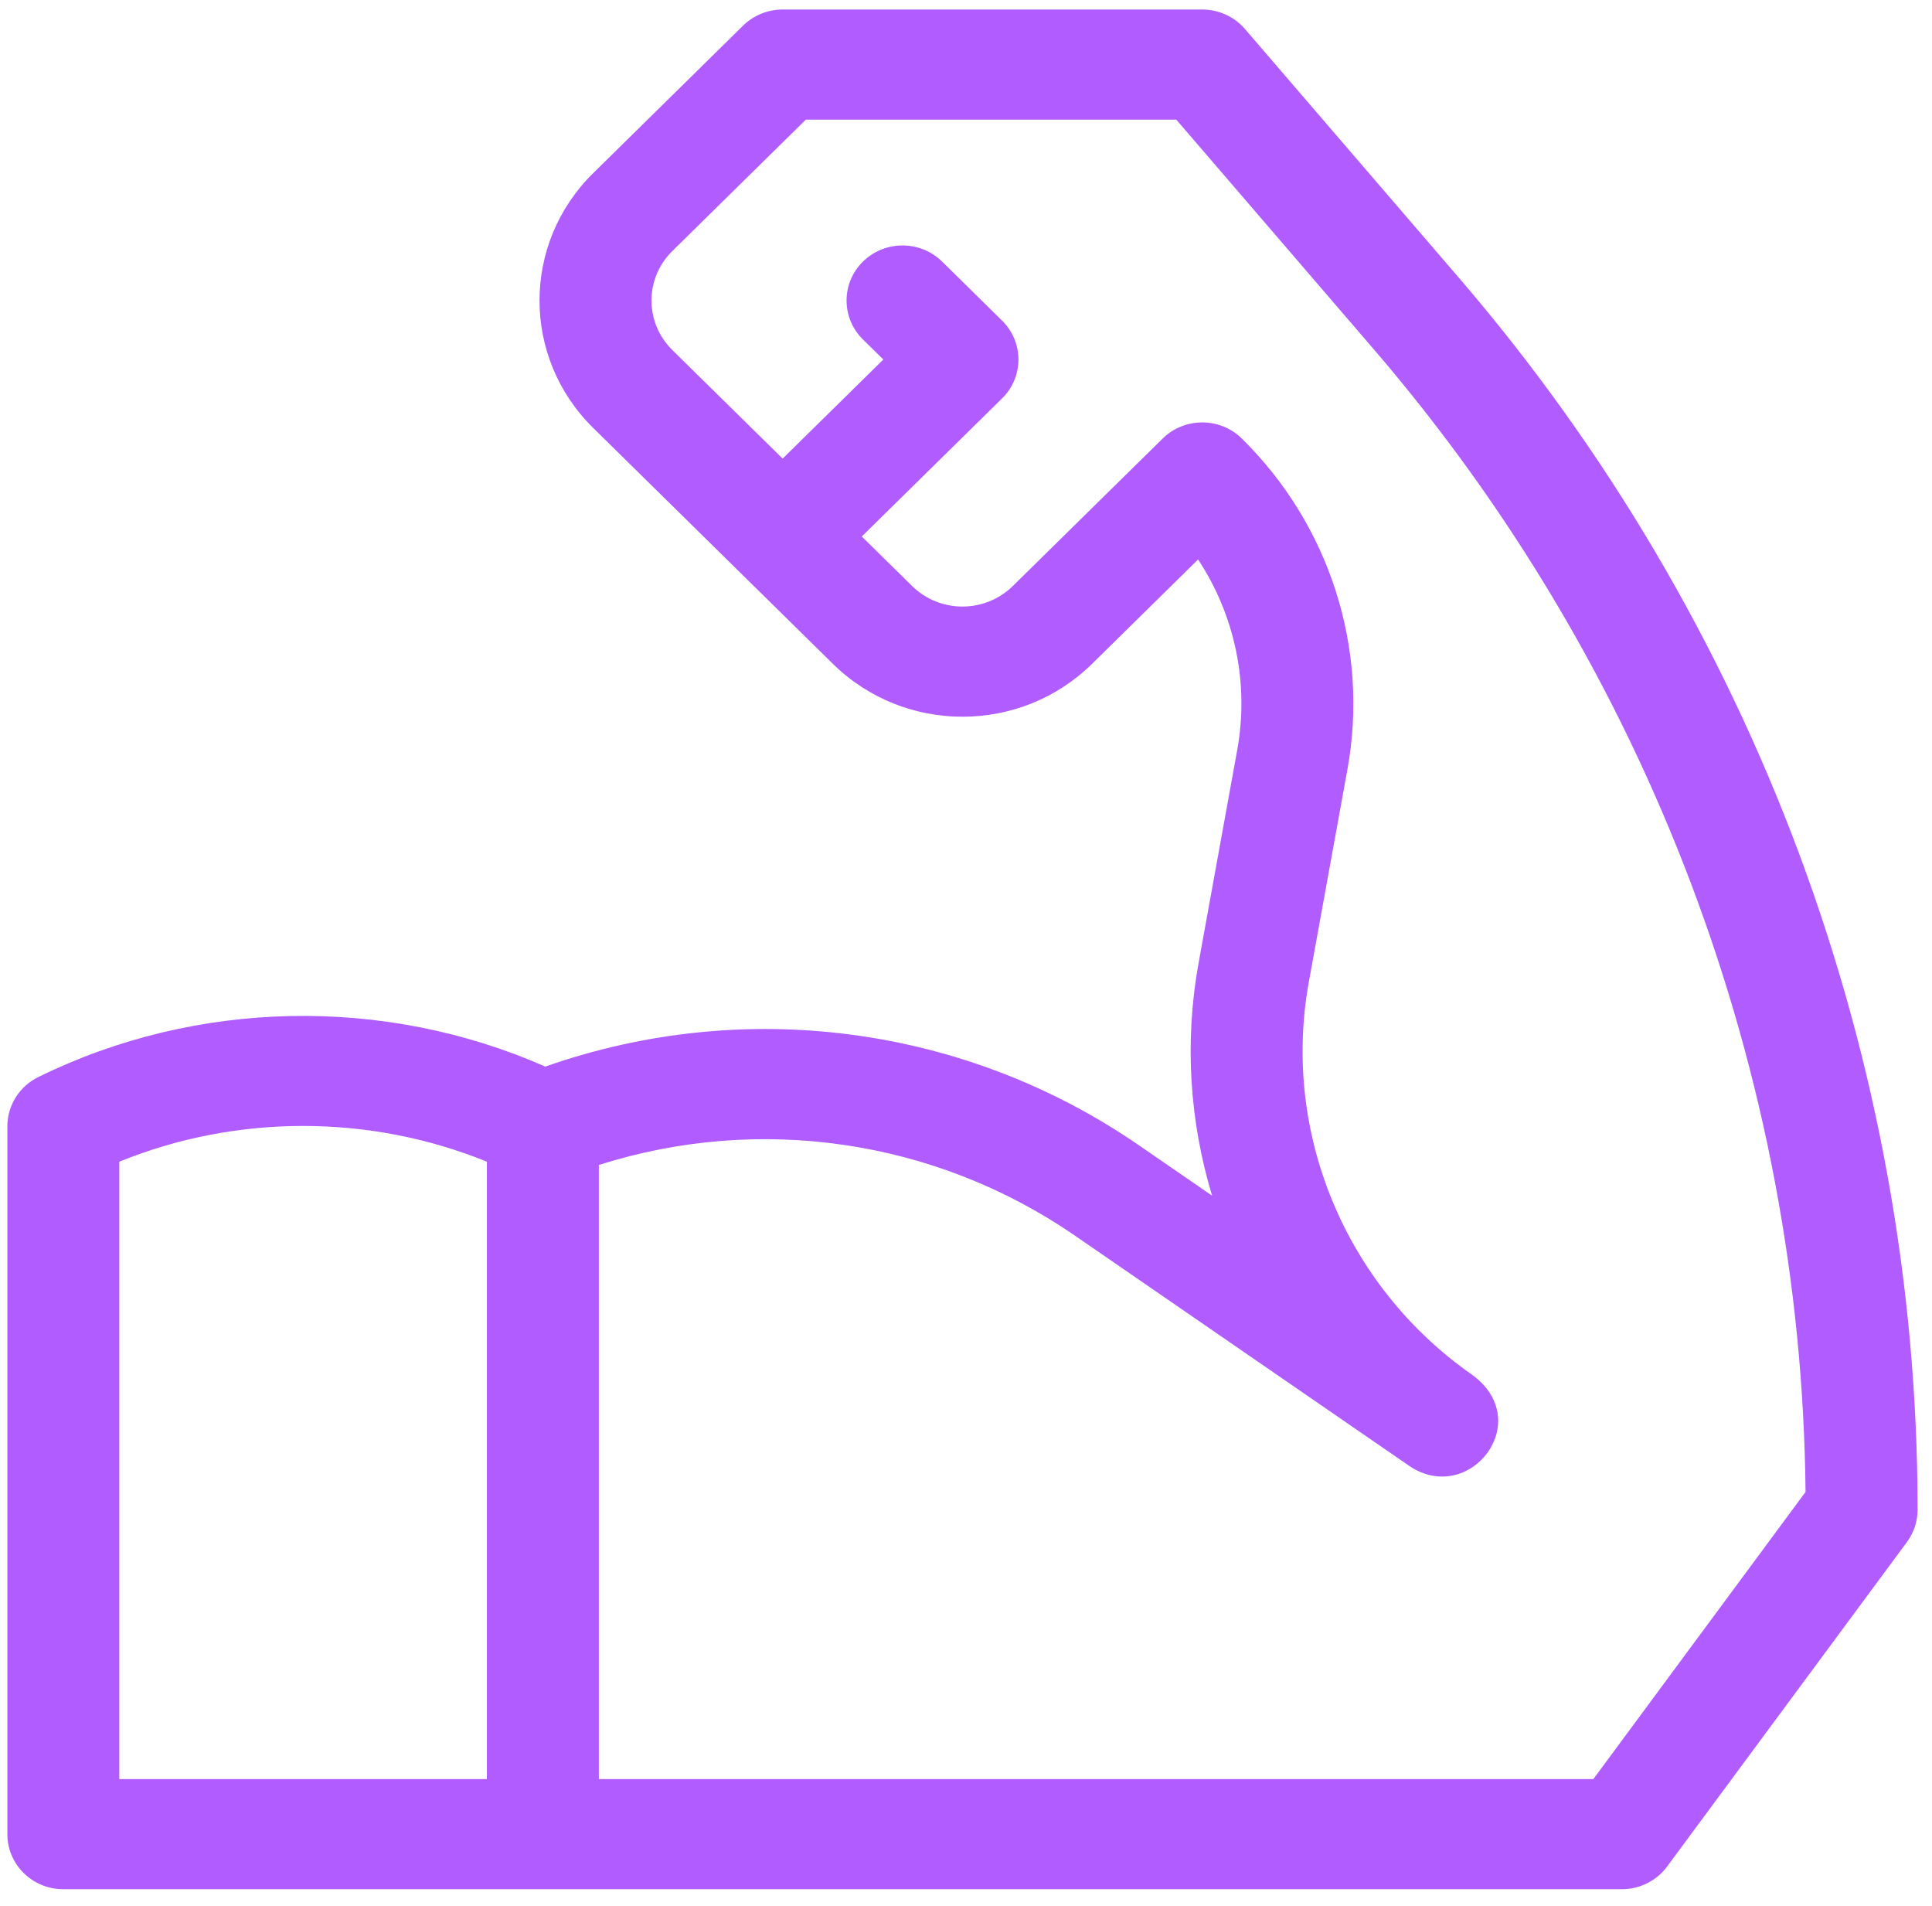 <svg width="74" height="73" viewBox="0 0 74 73" fill="none" xmlns="http://www.w3.org/2000/svg">
<path d="M55.886 10.646L47.685 1.111C47.278 0.638 46.679 0.365 46.049 0.365H29.977C29.409 0.365 28.863 0.587 28.461 0.982L22.722 6.63C19.982 9.323 19.977 13.689 22.721 16.389L31.906 25.427C34.648 28.121 39.08 28.123 41.825 25.426L45.889 21.426C47.298 23.561 47.853 26.167 47.389 28.722L45.909 36.877C45.361 39.898 45.566 42.947 46.426 45.79L43.631 43.866C36.954 39.267 28.519 38.165 20.886 40.847C14.72 38.133 7.532 38.265 1.467 41.248C0.74 41.605 0.282 42.336 0.282 43.135V70.242C0.282 71.406 1.241 72.351 2.425 72.351H62.121C62.806 72.351 63.451 72.028 63.854 71.482L73.038 59.058C73.304 58.698 73.448 58.263 73.448 57.818C73.448 40.568 67.211 23.816 55.886 10.646ZM18.649 68.133H4.569V44.489C9.059 42.664 14.159 42.664 18.649 44.489V68.133ZM56.347 52.622C51.526 49.236 49.087 43.363 50.129 37.619L51.61 29.464C52.447 24.848 50.936 20.112 47.564 16.795C46.727 15.971 45.369 15.972 44.533 16.795L38.794 22.442C37.726 23.492 36.002 23.49 34.937 22.444L33.008 20.546L38.38 15.259C39.218 14.436 39.217 13.1 38.38 12.277L36.085 10.018C35.248 9.195 33.89 9.195 33.053 10.018C32.216 10.842 32.216 12.177 33.053 13.001L33.834 13.768L29.977 17.563L25.753 13.407C25.753 13.406 25.753 13.406 25.753 13.406C24.689 12.36 24.684 10.664 25.753 9.613L30.865 4.582H45.055L52.614 13.371C63.135 25.606 68.996 41.124 69.157 57.136L61.029 68.133H22.937V44.614C29.098 42.658 35.818 43.633 41.173 47.321L54.002 56.156C56.31 57.677 58.855 54.396 56.347 52.622Z" fill="#B05CFF"/>
</svg>
